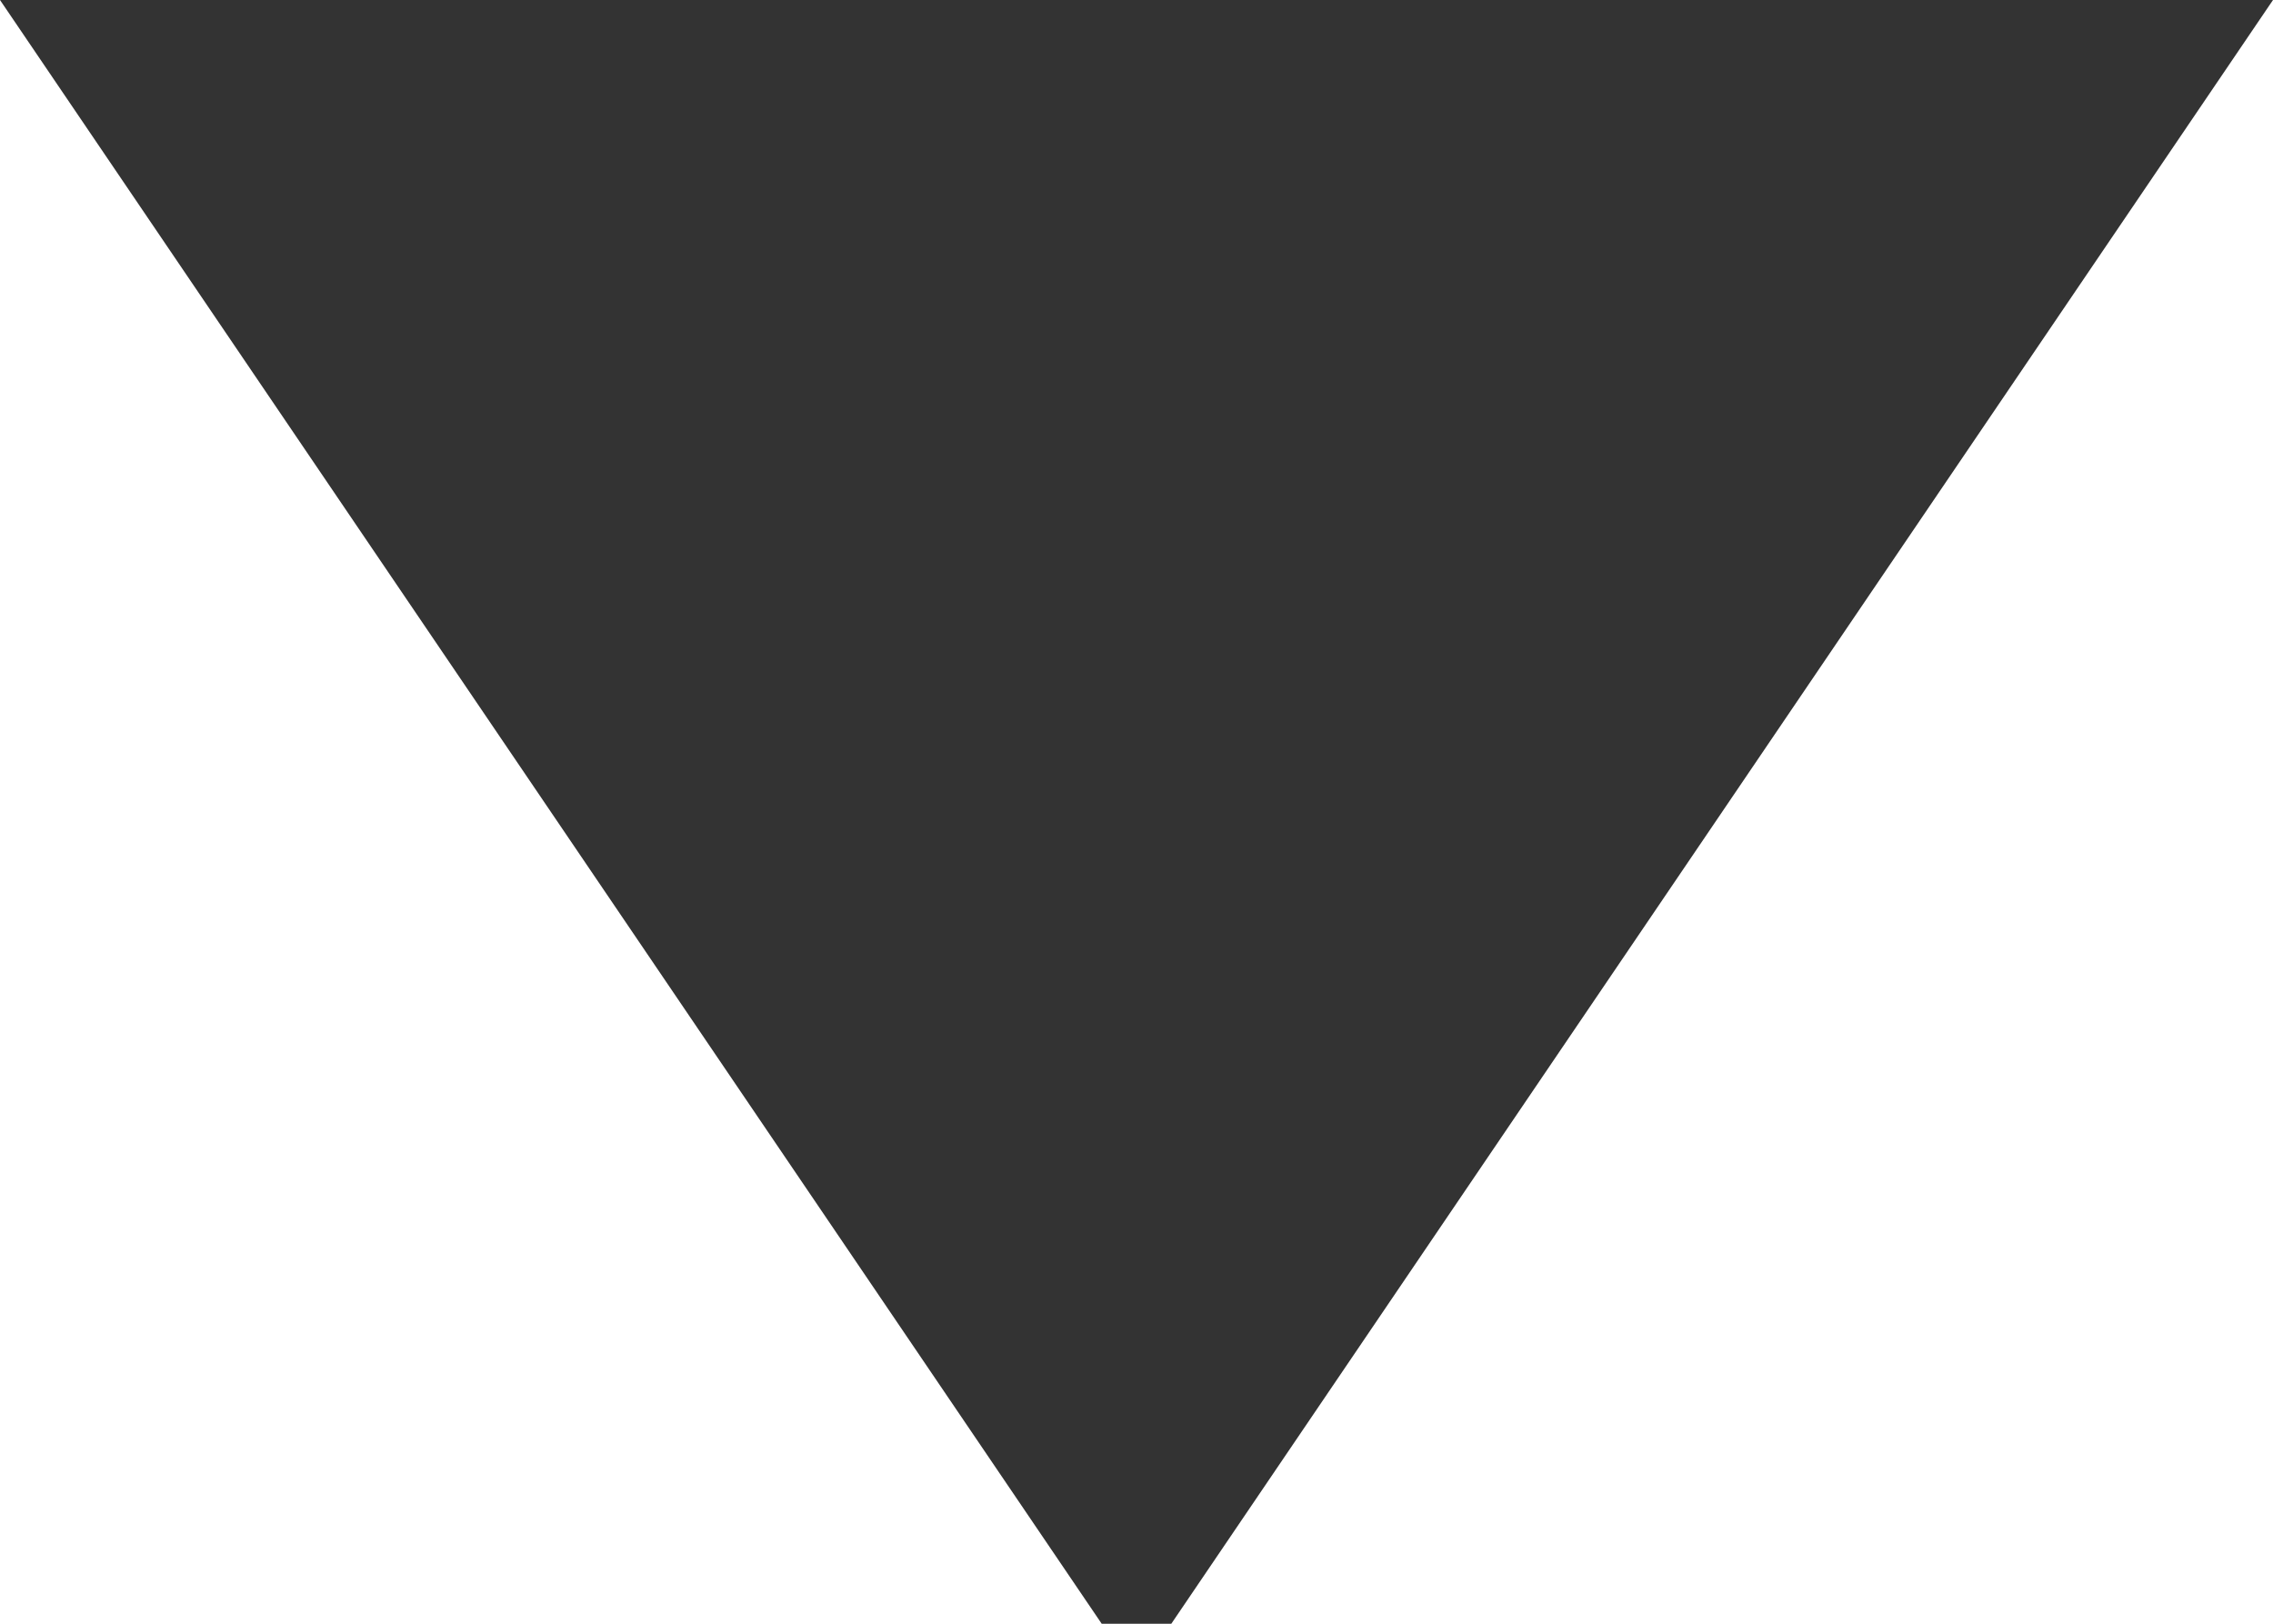 <?xml version="1.0" encoding="UTF-8"?>
<svg width="14px" height="10px" viewBox="0 0 14 10" version="1.1" xmlns="http://www.w3.org/2000/svg" xmlns:xlink="http://www.w3.org/1999/xlink">
    <title>Icons/DropdownArrow</title>
    <g id="Symbols" stroke="none" stroke-width="1" fill="none" fill-rule="evenodd">
        <g id="Icons/DropdownArrow" fill="#333">
            <polygon id="Triangle" transform="translate(7, 5.158) rotate(-180) translate(-7, -5.158) " points="7 0 14 10.316 0 10.316"></polygon>
        </g>
    </g>
</svg>